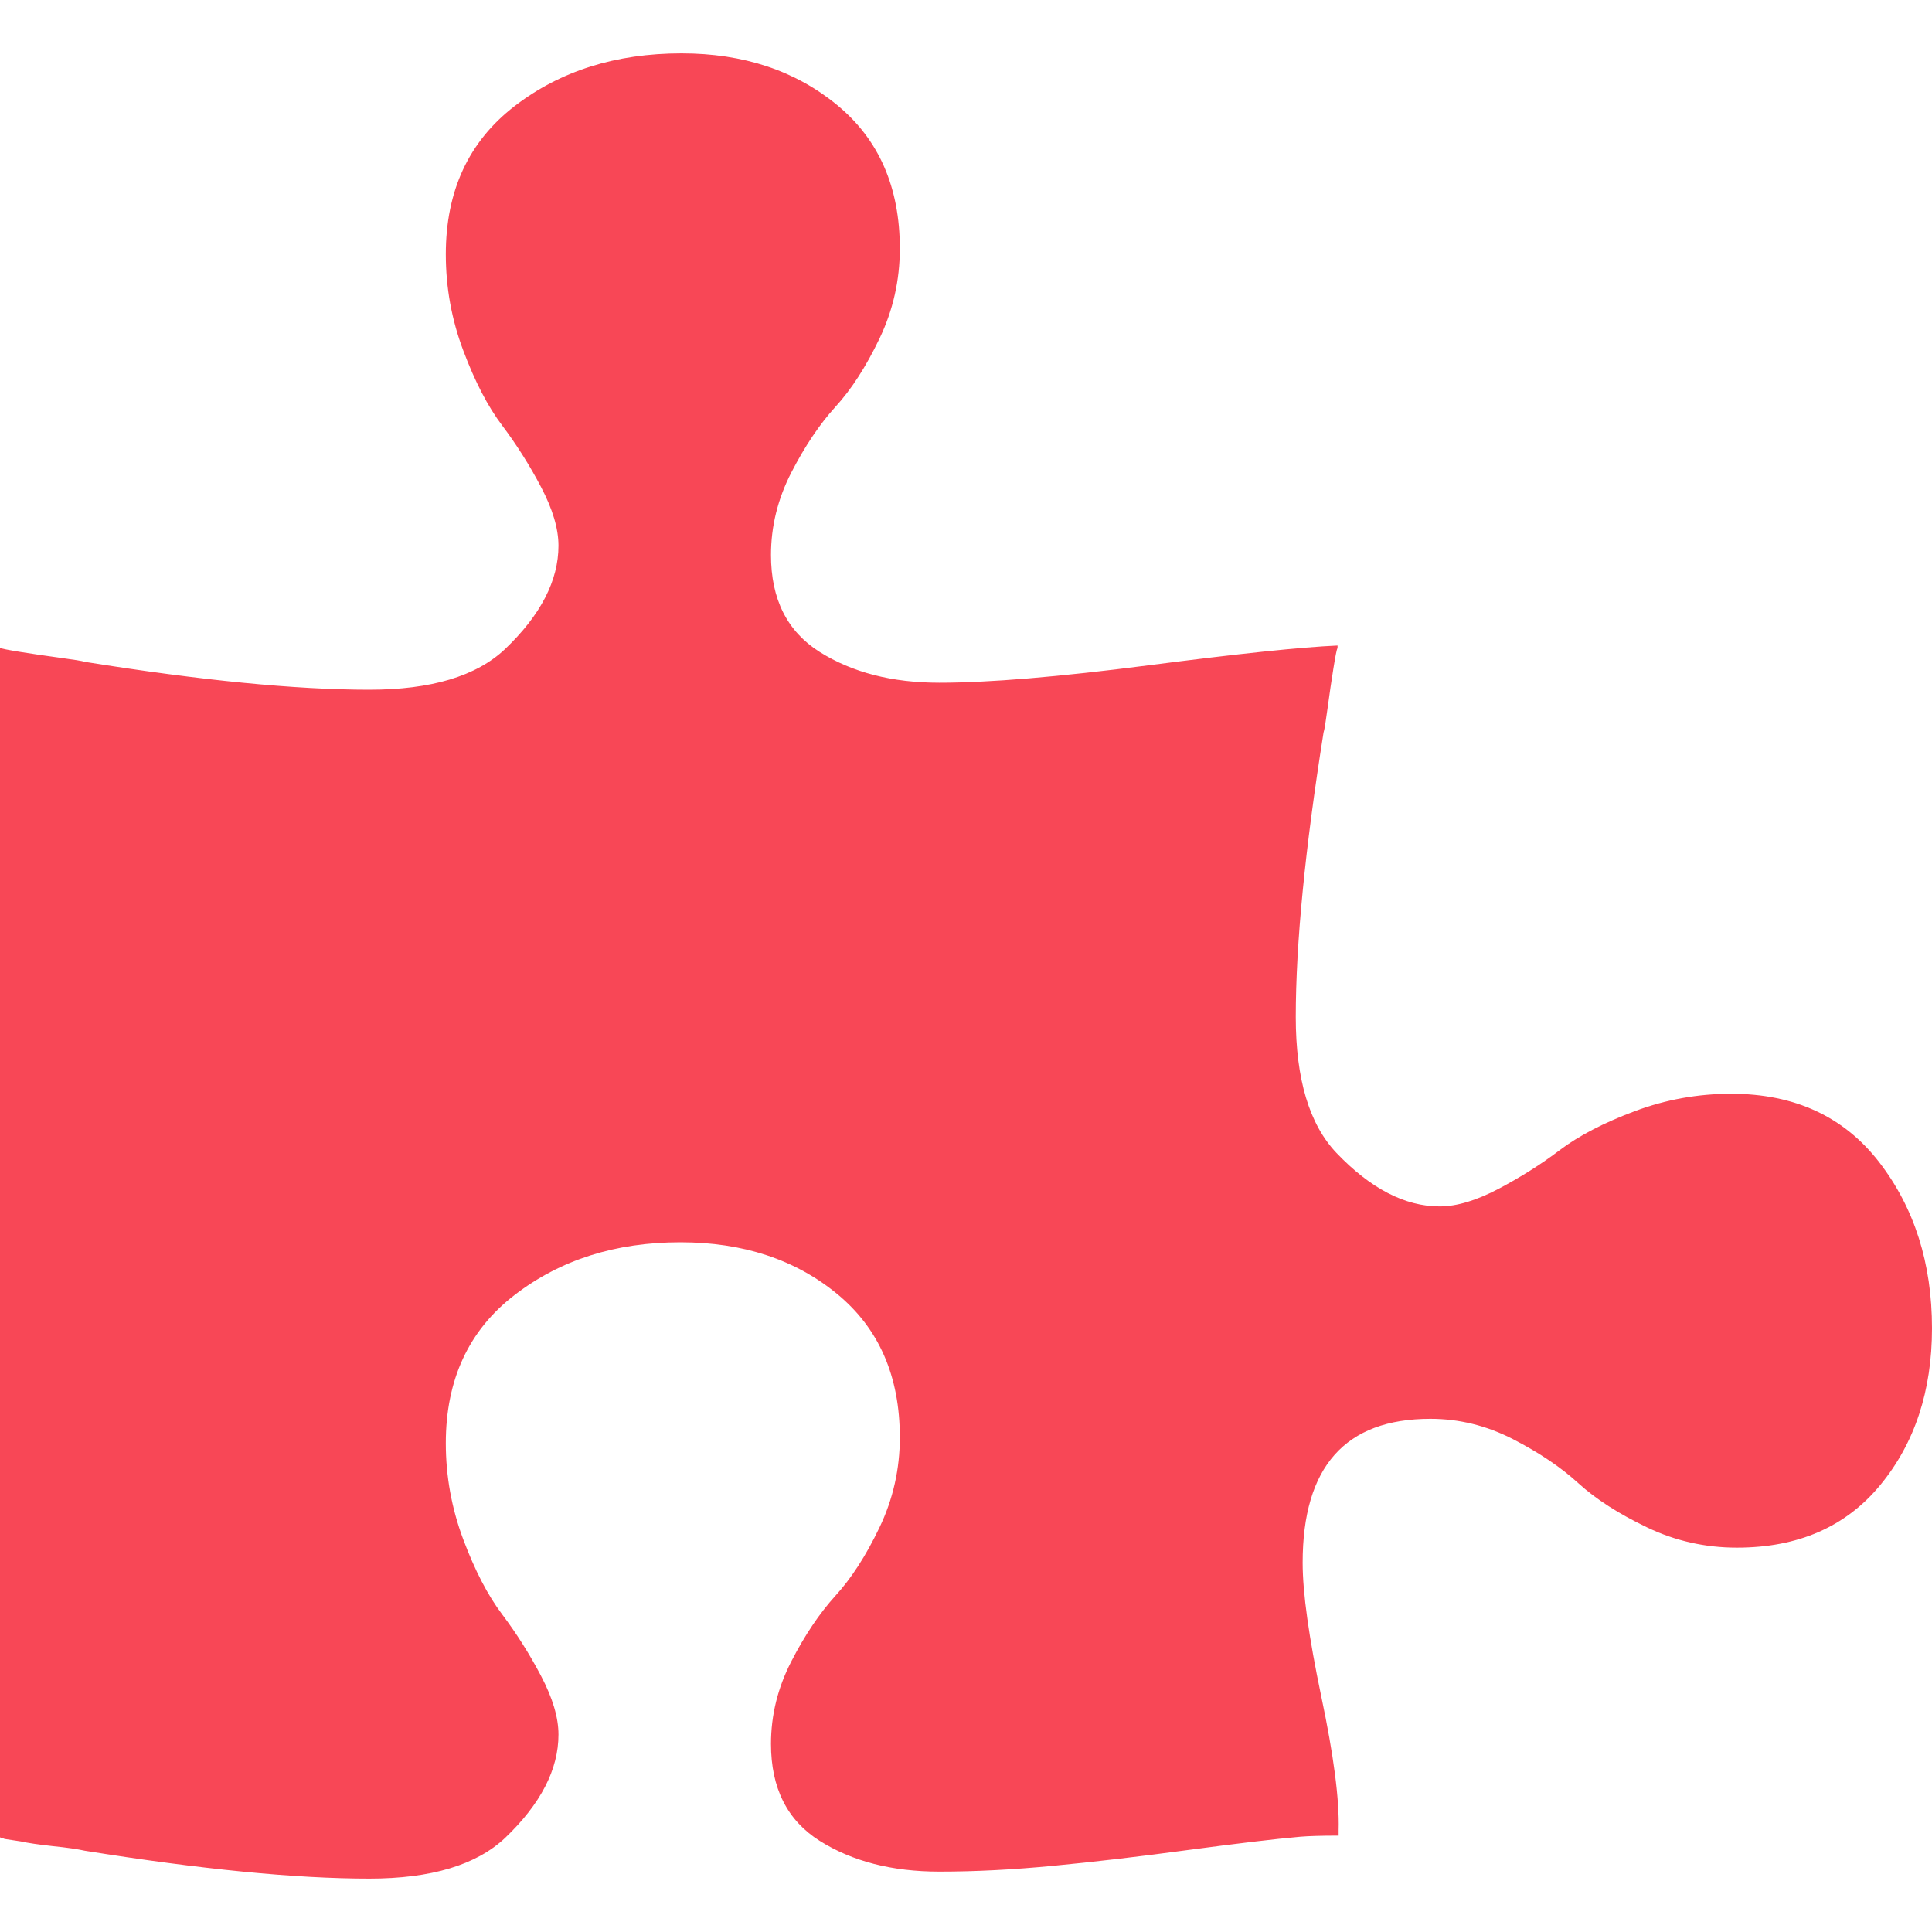 <svg width="16" height="16" viewBox="0 0 16 16" fill="none" xmlns="http://www.w3.org/2000/svg">
<g clip-path="url(#clip0_4745_16209)">
<path d="M15.563 9.625C15.271 9.247 14.862 9.058 14.337 9.058C14.061 9.058 13.795 9.106 13.539 9.202C13.282 9.298 13.075 9.406 12.918 9.524C12.762 9.643 12.591 9.75 12.409 9.846C12.226 9.942 12.064 9.991 11.923 9.991C11.635 9.991 11.35 9.843 11.068 9.548C10.843 9.311 10.731 8.936 10.731 8.423C10.731 7.814 10.808 7.029 10.961 6.067C10.968 6.048 10.979 5.979 10.995 5.861C11.011 5.742 11.027 5.633 11.043 5.534C11.059 5.434 11.07 5.378 11.077 5.365V5.346C10.776 5.359 10.253 5.414 9.51 5.51C8.766 5.606 8.189 5.654 7.779 5.654C7.388 5.654 7.058 5.569 6.788 5.399C6.519 5.229 6.385 4.962 6.385 4.596C6.385 4.359 6.441 4.132 6.553 3.914C6.665 3.696 6.787 3.514 6.918 3.37C7.05 3.226 7.172 3.037 7.284 2.803C7.396 2.569 7.452 2.32 7.452 2.058C7.452 1.551 7.279 1.155 6.933 0.87C6.587 0.585 6.157 0.442 5.644 0.442C5.099 0.442 4.638 0.588 4.26 0.88C3.882 1.172 3.692 1.58 3.692 2.106C3.692 2.381 3.74 2.647 3.837 2.904C3.933 3.16 4.04 3.367 4.159 3.524C4.277 3.681 4.385 3.851 4.481 4.034C4.577 4.217 4.625 4.378 4.625 4.519C4.625 4.808 4.478 5.093 4.183 5.375C3.945 5.6 3.571 5.712 3.058 5.712C2.449 5.712 1.663 5.635 0.702 5.481C0.683 5.474 0.614 5.463 0.495 5.447C0.377 5.431 0.268 5.415 0.168 5.399C0.069 5.383 0.013 5.372 0 5.365V15.212C0 15.218 0.006 15.222 0.019 15.222C0.032 15.228 0.042 15.231 0.048 15.231L0.173 15.25C0.231 15.263 0.319 15.276 0.437 15.289C0.556 15.301 0.644 15.314 0.702 15.327C1.663 15.481 2.449 15.558 3.058 15.558C3.571 15.558 3.945 15.445 4.183 15.221C4.478 14.939 4.625 14.654 4.625 14.365C4.625 14.224 4.577 14.063 4.481 13.88C4.385 13.697 4.277 13.527 4.159 13.37C4.04 13.213 3.933 13.006 3.837 12.75C3.741 12.494 3.692 12.228 3.692 11.952C3.692 11.426 3.882 11.017 4.26 10.726C4.638 10.434 5.096 10.288 5.635 10.288C6.154 10.288 6.587 10.431 6.933 10.716C7.279 11.001 7.452 11.397 7.452 11.904C7.452 12.166 7.396 12.415 7.284 12.649C7.172 12.883 7.05 13.072 6.918 13.216C6.787 13.361 6.665 13.541 6.553 13.76C6.441 13.977 6.385 14.205 6.385 14.442C6.385 14.808 6.519 15.075 6.788 15.245C7.058 15.415 7.388 15.5 7.779 15.5C8.074 15.5 8.388 15.484 8.721 15.452C9.055 15.42 9.425 15.377 9.832 15.322C10.239 15.268 10.551 15.23 10.769 15.211C10.84 15.205 10.946 15.202 11.086 15.202V15.154C11.093 14.904 11.045 14.535 10.942 14.048C10.84 13.561 10.788 13.192 10.788 12.942C10.788 12.147 11.141 11.75 11.846 11.75C12.083 11.75 12.311 11.806 12.529 11.918C12.747 12.03 12.928 12.152 13.072 12.284C13.216 12.415 13.406 12.537 13.64 12.649C13.873 12.761 14.122 12.817 14.384 12.817C14.891 12.817 15.287 12.644 15.572 12.298C15.857 11.952 16 11.519 16 11C16 10.461 15.854 10.003 15.563 9.625Z" fill="#F84756"/>
</g>
<defs>
<clipPath id="clip0_4745_16209">
<rect width="16" height="16" fill="white"/>
</clipPath>
</defs>
</svg>
